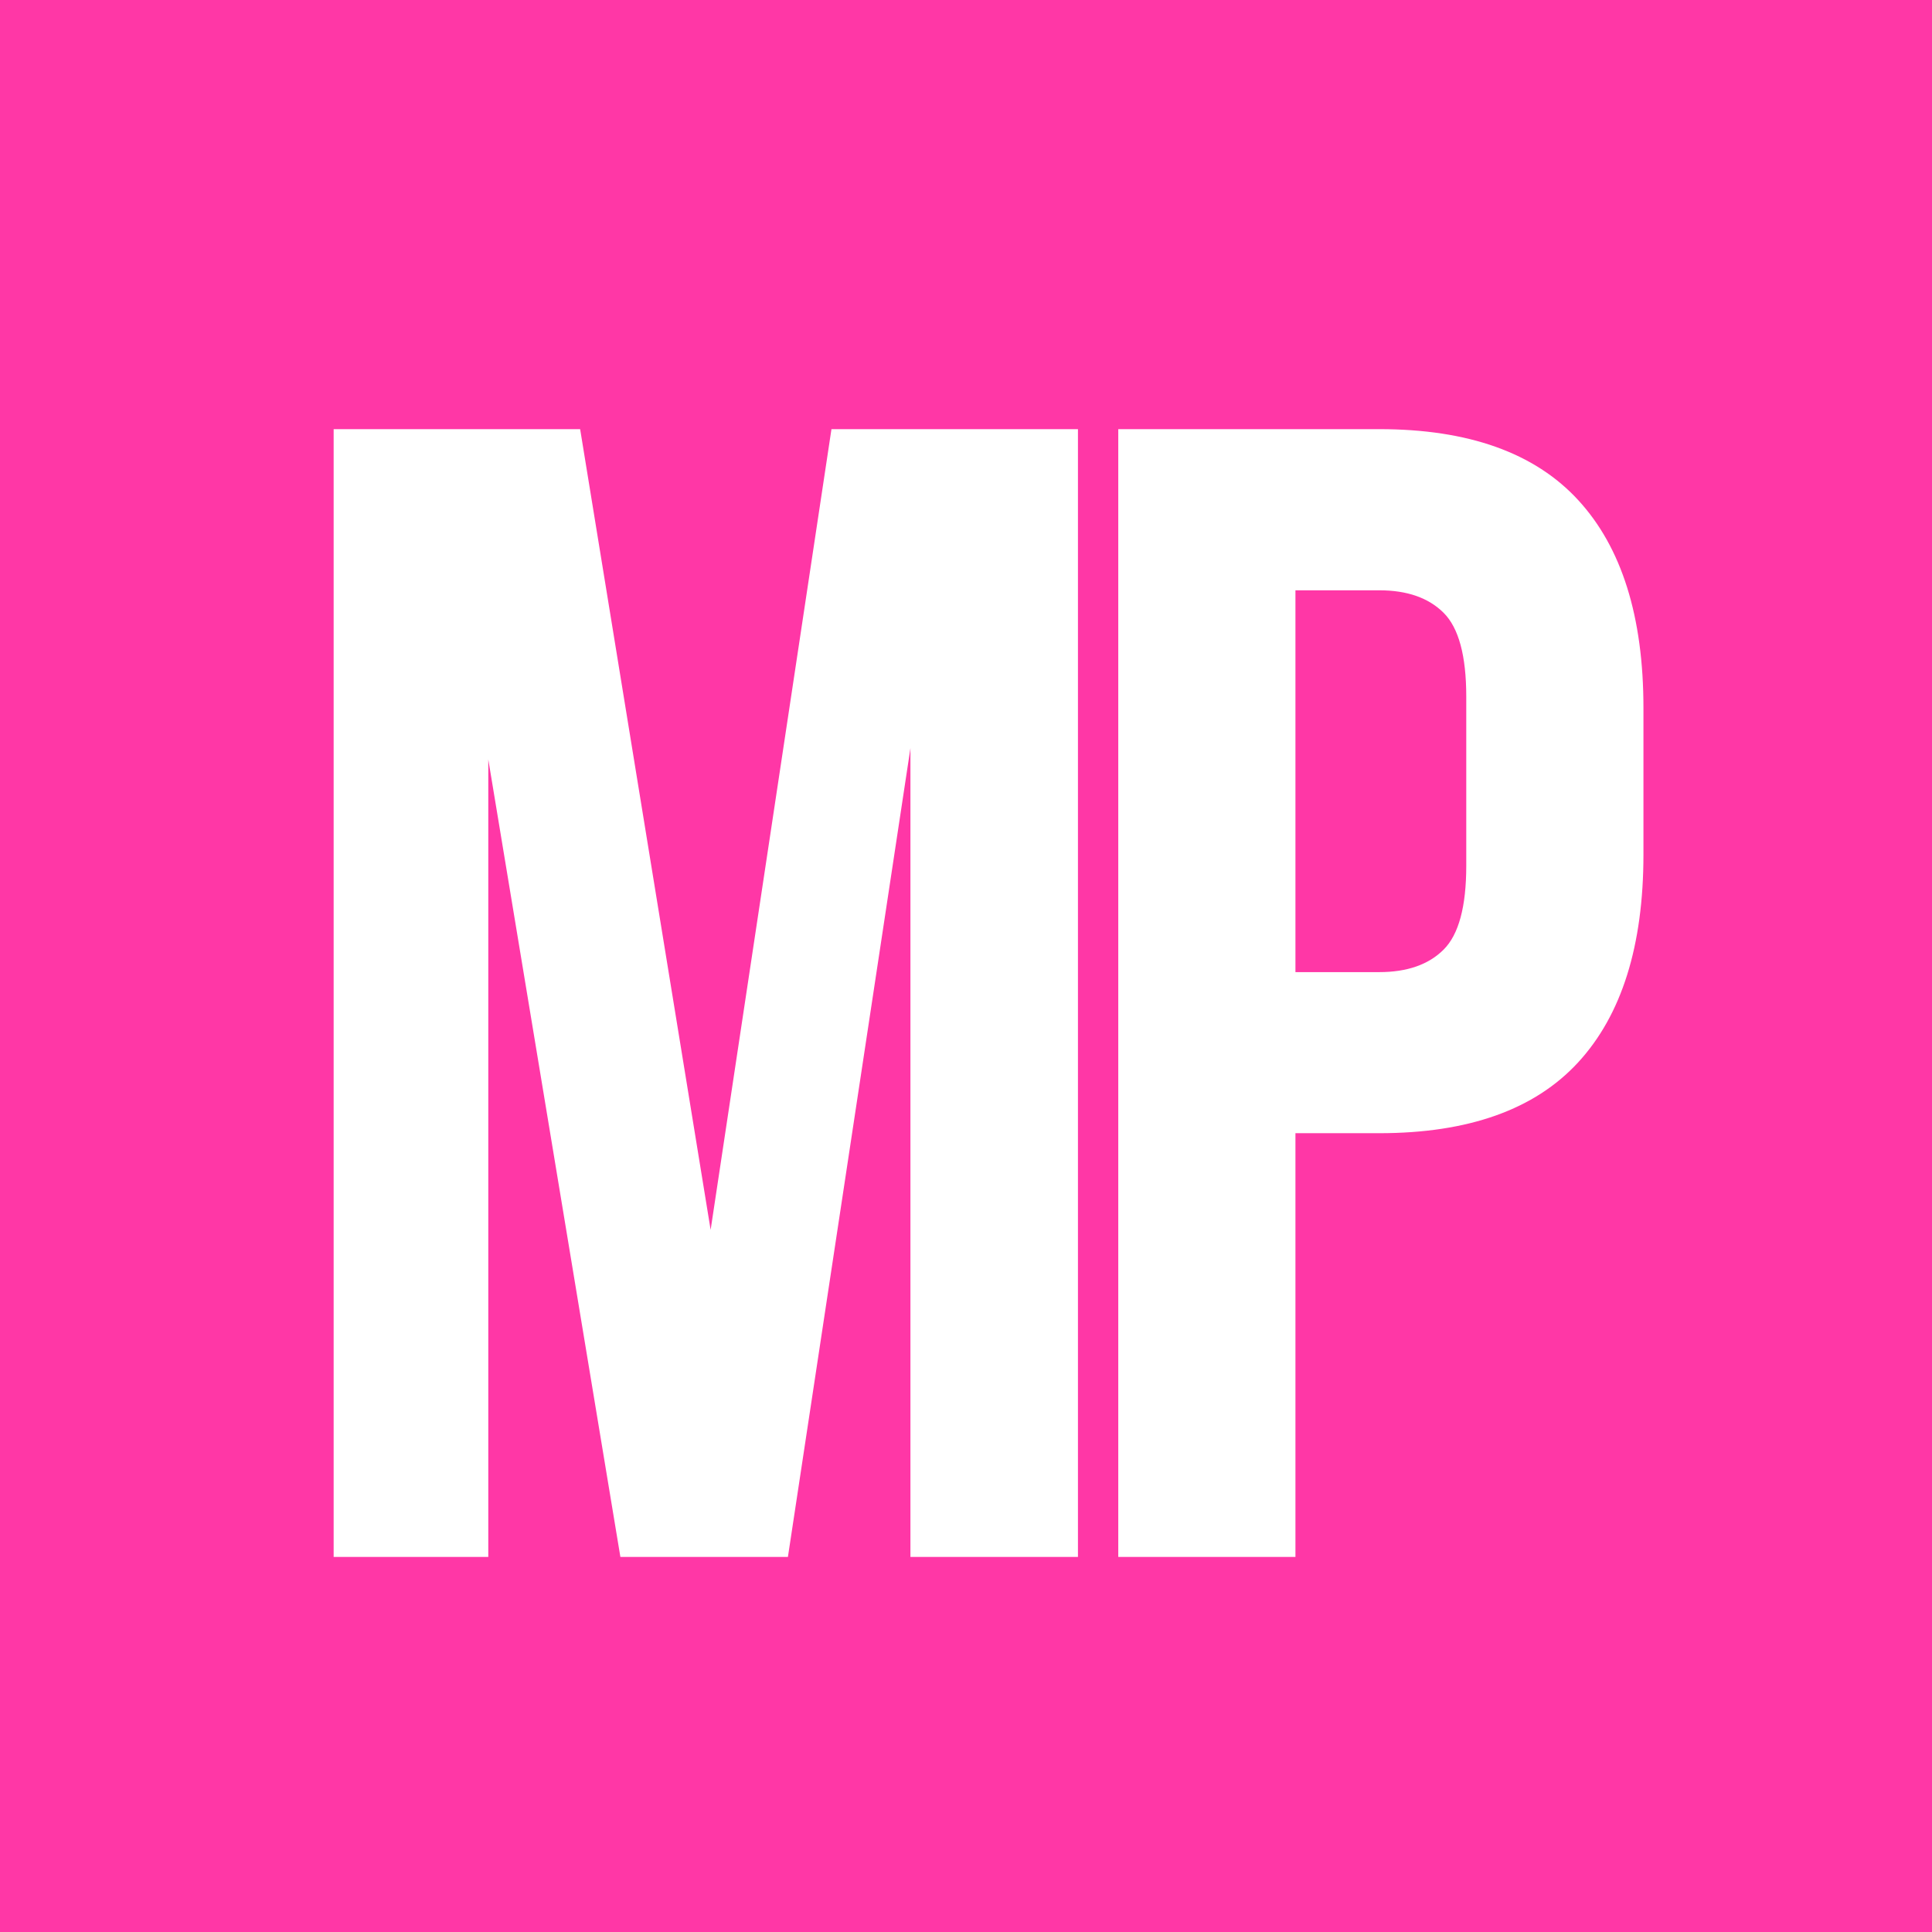 <svg xmlns="http://www.w3.org/2000/svg" xmlns:xlink="http://www.w3.org/1999/xlink" width="500" zoomAndPan="magnify" viewBox="0 0 375 375" height="500" preserveAspectRatio="xMidYMid meet" version="1.0"><defs><g/></defs><rect x="-37.5" width="450" fill="#ffffff" y="-37.5" height="450" fill-opacity="1"/><rect x="-37.5" width="450" fill="#ff37a6" y="-37.5" height="450" fill-opacity="1"/><g fill="#ffffff" fill-opacity="1"><g transform="translate(52.558, 302.203)"><g><path d="M 85.375 -63.484 L 108.828 -218.906 L 156.672 -218.906 L 156.672 0 L 124.156 0 L 124.156 -156.984 L 100.375 0 L 67.859 0 L 42.219 -154.797 L 42.219 0 L 12.203 0 L 12.203 -218.906 L 60.047 -218.906 Z M 85.375 -63.484 "/></g></g></g><g fill="#ffffff" fill-opacity="1"><g transform="translate(204.539, 302.203)"><g><path d="M 63.172 -218.906 C 80.473 -218.906 93.344 -214.316 101.781 -205.141 C 110.227 -195.973 114.453 -182.523 114.453 -164.797 L 114.453 -136.344 C 114.453 -118.625 110.227 -105.176 101.781 -96 C 93.344 -86.832 80.473 -82.25 63.172 -82.25 L 46.906 -82.25 L 46.906 0 L 12.516 0 L 12.516 -218.906 Z M 46.906 -187.625 L 46.906 -113.516 L 63.172 -113.516 C 68.586 -113.516 72.754 -114.973 75.672 -117.891 C 78.598 -120.805 80.062 -126.227 80.062 -134.156 L 80.062 -166.984 C 80.062 -174.91 78.598 -180.332 75.672 -183.25 C 72.754 -186.164 68.586 -187.625 63.172 -187.625 Z M 46.906 -187.625 "/></g></g></g></svg>